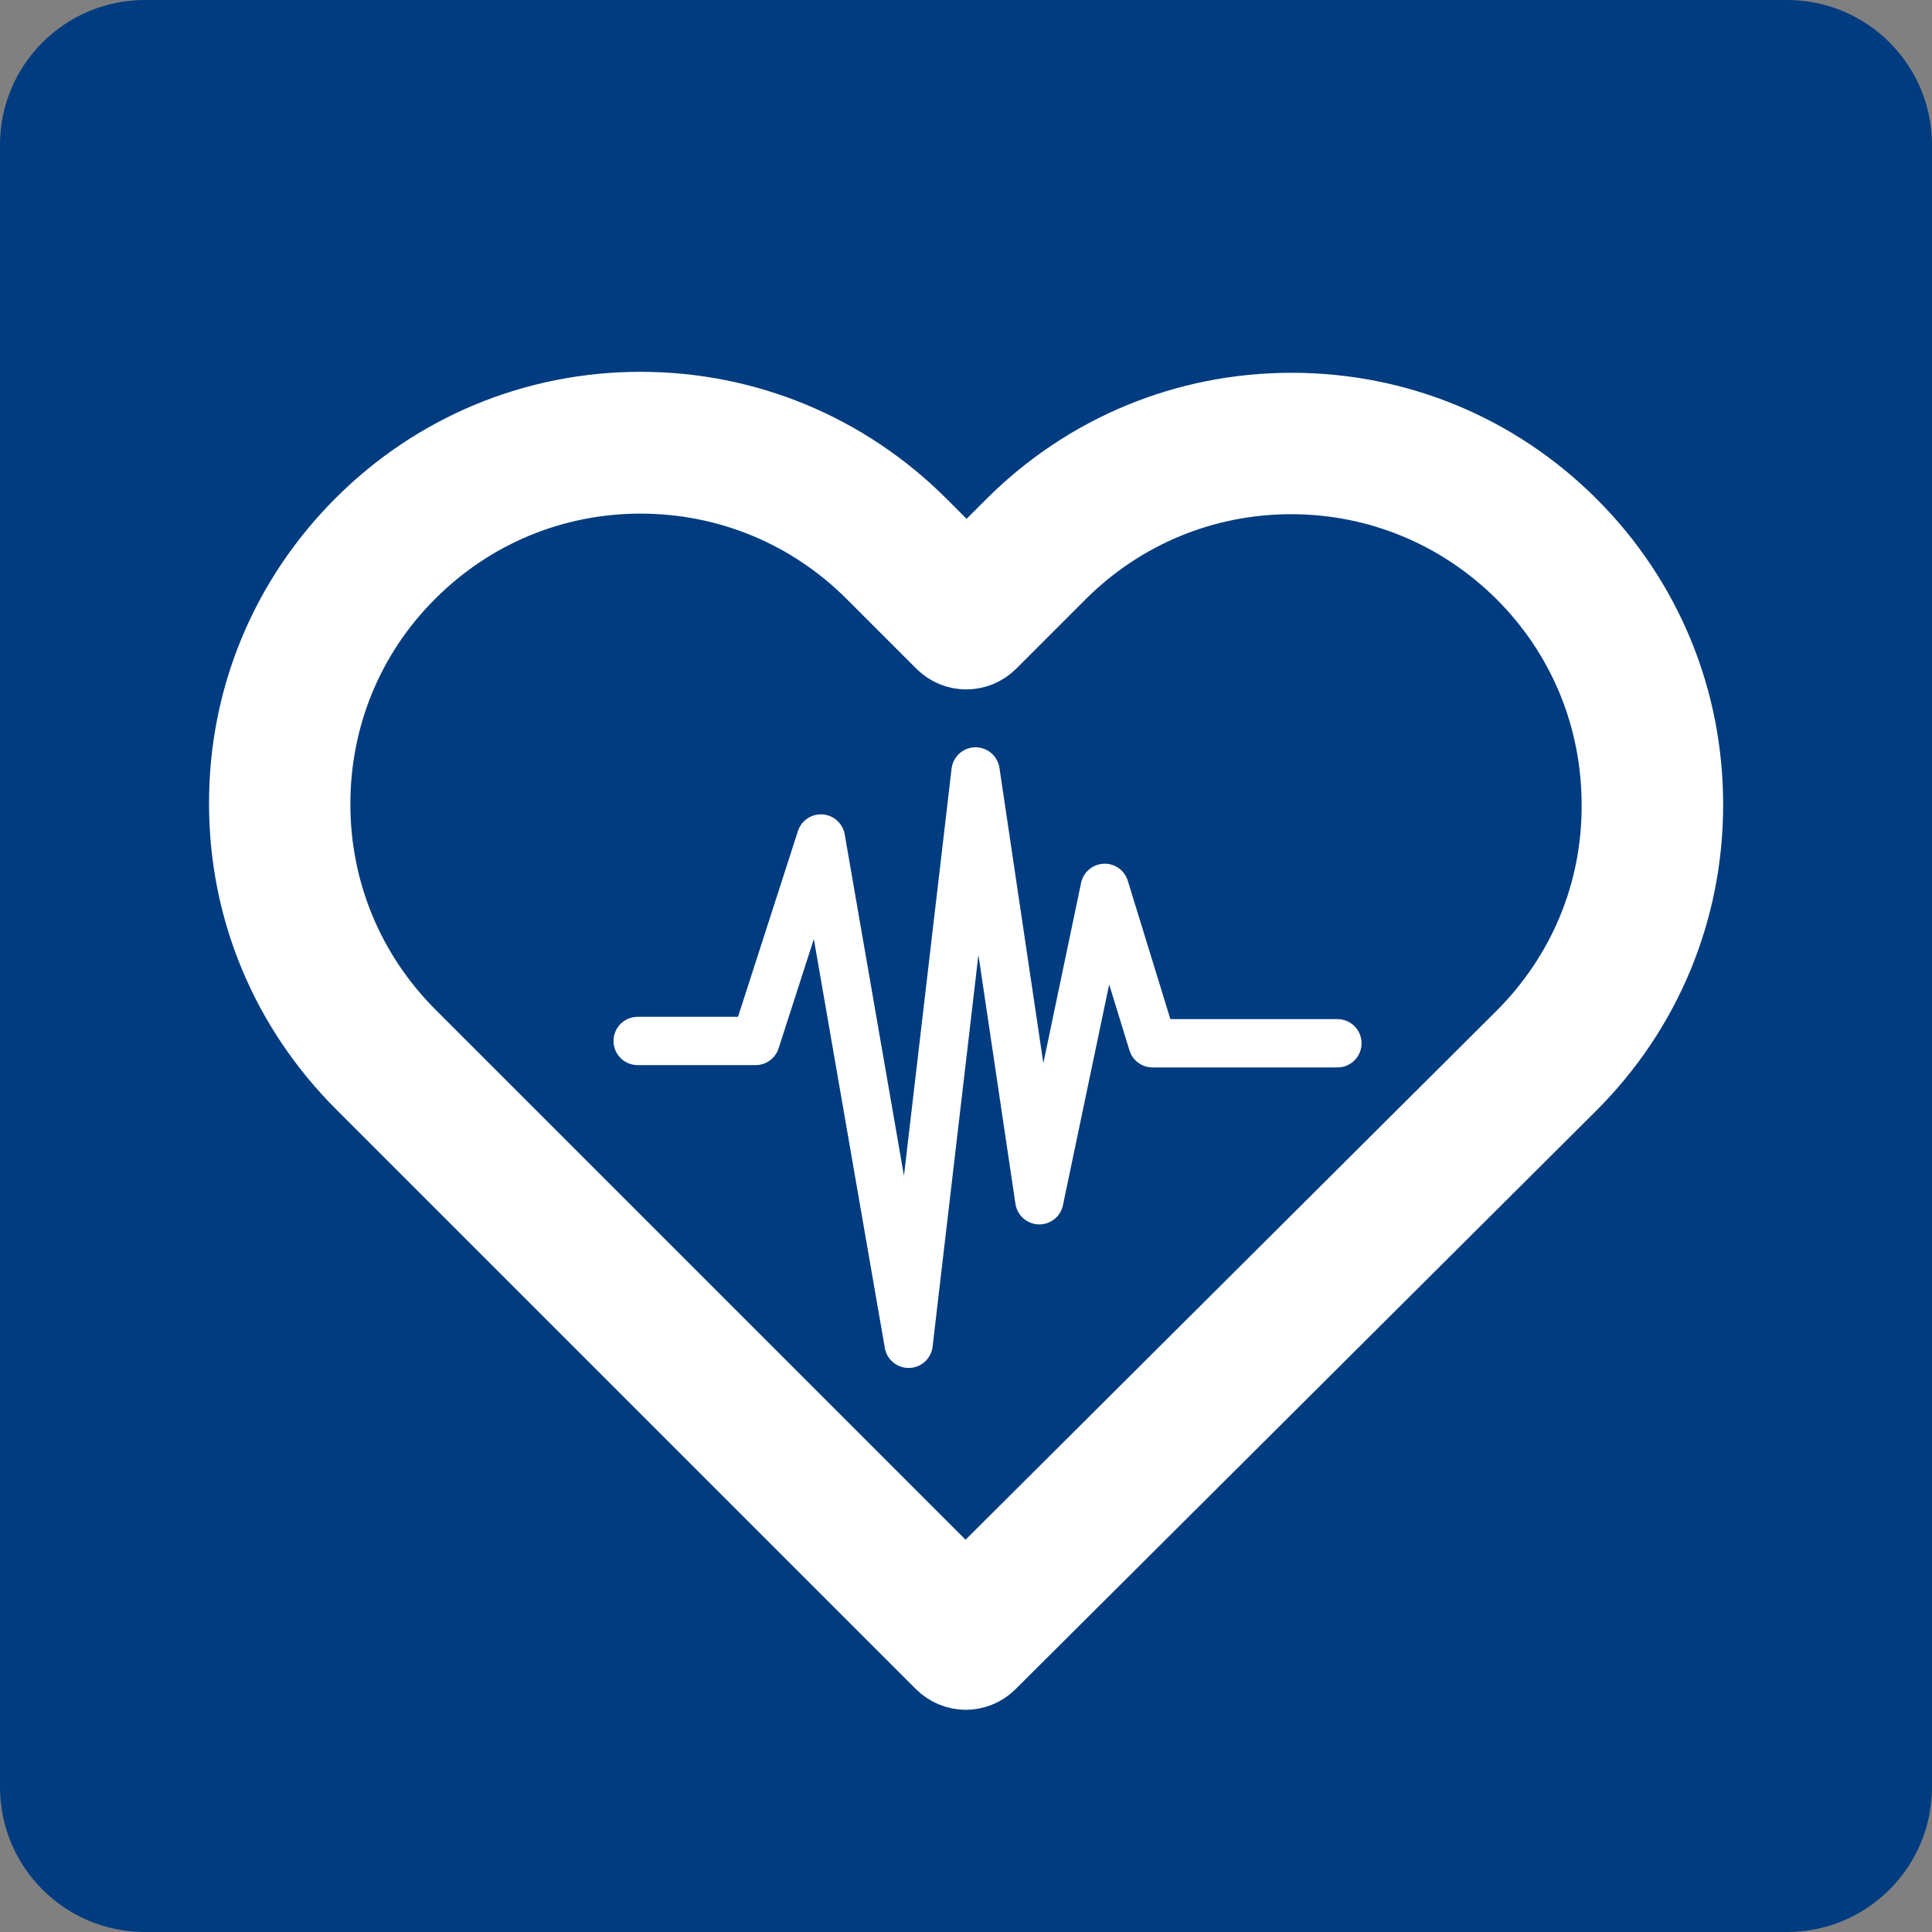 <?xml version="1.0" encoding="utf-8"?>
<!-- Generator: Adobe Illustrator 27.5.0, SVG Export Plug-In . SVG Version: 6.00 Build 0)  -->
<svg version="1.1" id="Ebene_2" xmlns="http://www.w3.org/2000/svg" xmlns:xlink="http://www.w3.org/1999/xlink" x="0px" y="0px"
	 viewBox="0 0 200 200" style="enable-background:new 0 0 200 200;" xml:space="preserve">
<rect x="0" y="0" width="200" height="200" fill="#808080" stroke="none"/>
<style type="text/css">
	.st0{fill:#003C7F;}
	.st1{fill:none;stroke:#FFFFFF;stroke-width:5;stroke-linecap:round;stroke-linejoin:round;stroke-miterlimit:10;}
	.st2{fill:none;stroke:#FFFFFF;stroke-width:5;stroke-linejoin:round;stroke-miterlimit:10;}
	.st3{fill:none;stroke:#FFFFFF;stroke-width:8;stroke-linejoin:round;stroke-miterlimit:10;}
	.st4{fill:#FFFFFF;stroke:#FFFFFF;stroke-width:6;stroke-miterlimit:10;}
</style>
<path class="st0" d="M185,200H15c-8.28,0-15-6.72-15-15V15C0,6.72,6.72,0,15,0h170c8.28,0,15,6.72,15,15v170
	C200,193.28,193.28,200,185,200z"/>
<path class="st1" d="M-8.09,103.37"/>
<path class="st2" d="M100,173.18"/>
<path class="st3" d="M159.05,159.62"/>
<path class="st3" d="M40.95,33.96"/>
<g>
	<path class="st4" d="M163.19,53.8c-7.89-7.89-18.34-12.21-29.49-12.21s-21.63,4.35-29.52,12.24l-4.12,4.12l-4.19-4.19
		c-7.89-7.89-18.4-12.27-29.56-12.27c-11.12,0-21.6,4.35-29.46,12.21c-7.89,7.89-12.24,18.37-12.21,29.52
		c0,11.15,4.38,21.6,12.27,29.49l60.01,60.01c0.83,0.83,1.95,1.28,3.04,1.28s2.2-0.42,3.04-1.25l60.14-59.91
		c7.89-7.89,12.24-18.37,12.24-29.52C175.39,72.18,171.08,61.7,163.19,53.8z M157.05,106.75l-57.1,56.88l-56.97-56.97
		c-6.26-6.26-9.71-14.57-9.71-23.42s3.42-17.16,9.68-23.39c6.23-6.23,14.54-9.68,23.36-9.68c8.85,0,17.19,3.45,23.45,9.71l7.22,7.22
		c1.69,1.69,4.41,1.69,6.1,0l7.16-7.16c6.26-6.26,14.6-9.71,23.42-9.71s17.13,3.45,23.39,9.68c6.26,6.26,9.68,14.57,9.68,23.42
		C166.77,92.18,163.31,100.49,157.05,106.75z"/>
</g>
<polyline class="st1" points="66.01,107.76 78.22,107.76 84.98,86.8 94.06,139.11 100.99,79.86 107.59,124.25 114.36,91.91 
	119.31,108 132.18,108 138.45,108 "/>
</svg>
